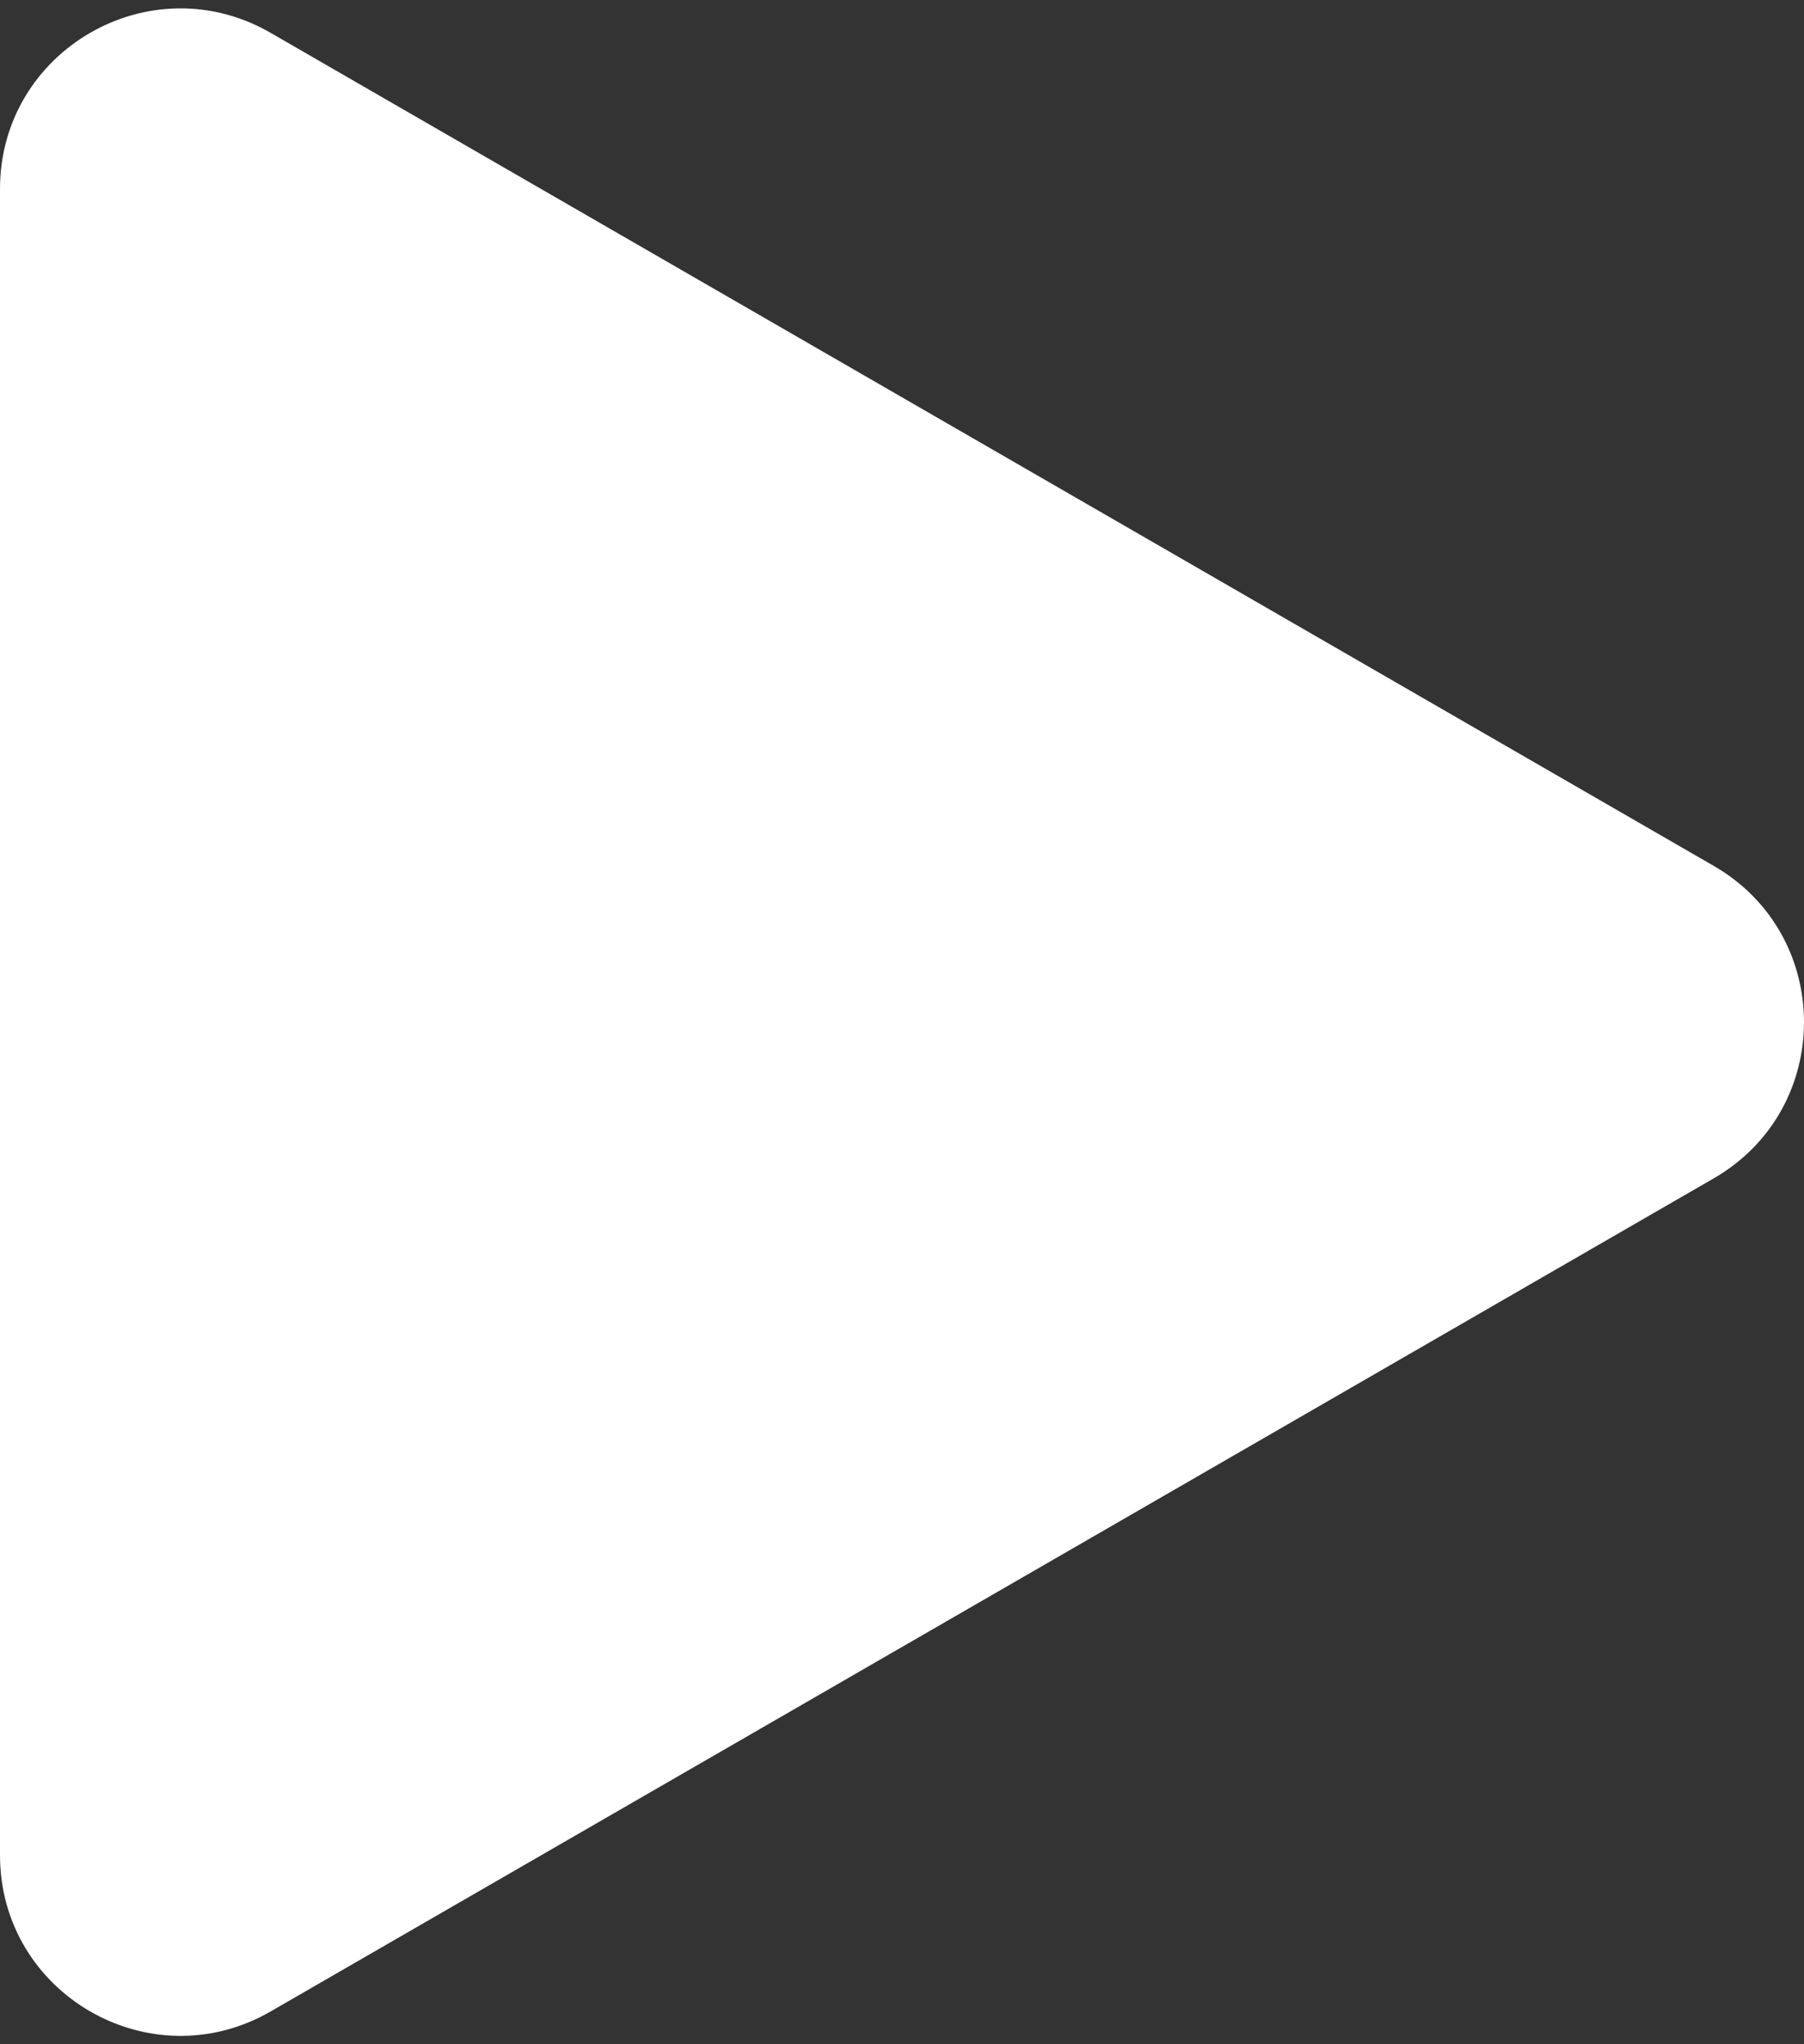 <svg width="30" height="34" viewBox="0 0 30 34" fill="none" xmlns="http://www.w3.org/2000/svg">
<rect x="0" y="0" width="30" height="34" fill="#333333" stroke="none"/>
<path d="M28.5 14.402C30.5 15.557 30.5 18.443 28.5 19.598L4.5 33.455C2.5 34.609 0 33.166 0 30.856V3.144C0 0.834 2.5 -0.609 4.5 0.546L28.5 14.402Z" fill="white"/>
</svg>
